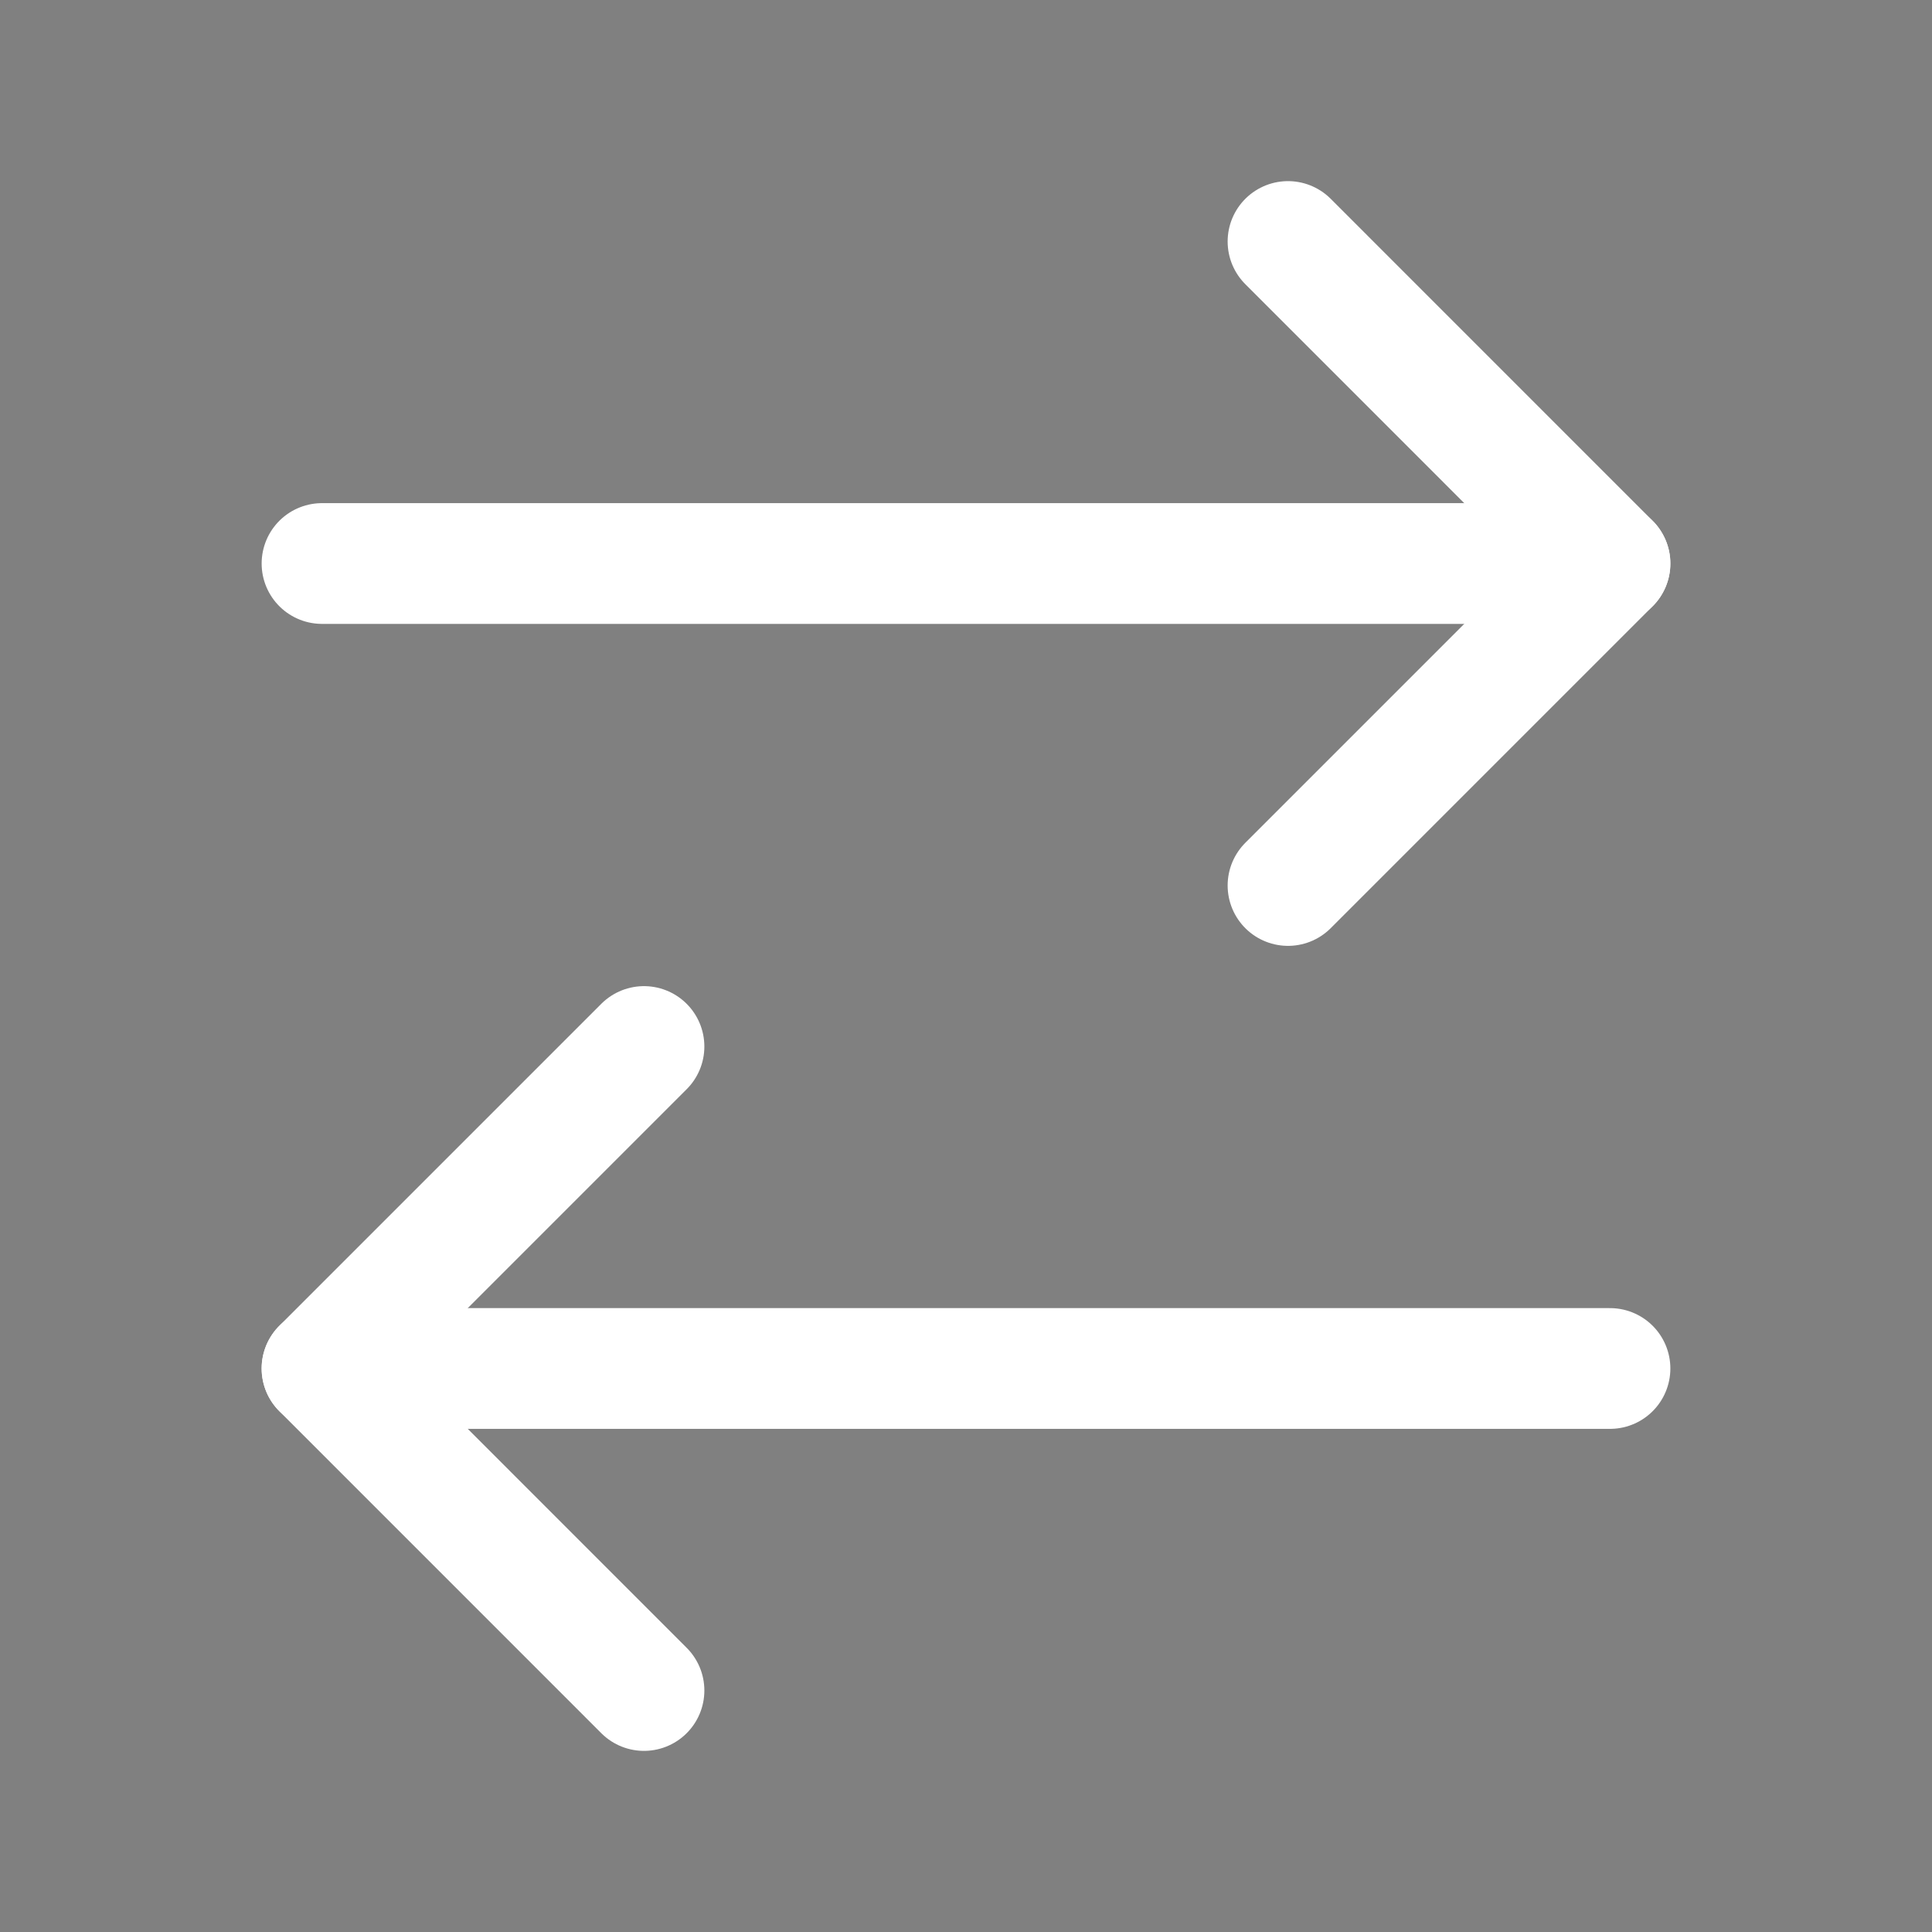 <svg width="40" height="40" viewBox="0 0 40 40" fill="none" xmlns="http://www.w3.org/2000/svg">
<rect x="0" y="0" width="40" height="40" fill="#808080" stroke="none"/>
<path d="M26.667 5L33.333 11.667L26.667 18.333" stroke="white" stroke-width="2.5" stroke-linecap="round" stroke-linejoin="round"/>
<path d="M33.333 11.667H6.667H33.333Z" fill="#181B1D"/>
<path d="M33.333 11.667H6.667" stroke="white" stroke-width="2.5" stroke-linecap="round" stroke-linejoin="round"/>
<path d="M13.333 35L6.667 28.333L13.333 21.667" stroke="white" stroke-width="2.5" stroke-linecap="round" stroke-linejoin="round"/>
<path d="M6.667 28.333H33.333" stroke="white" stroke-width="2.5" stroke-linecap="round" stroke-linejoin="round"/>
</svg>
